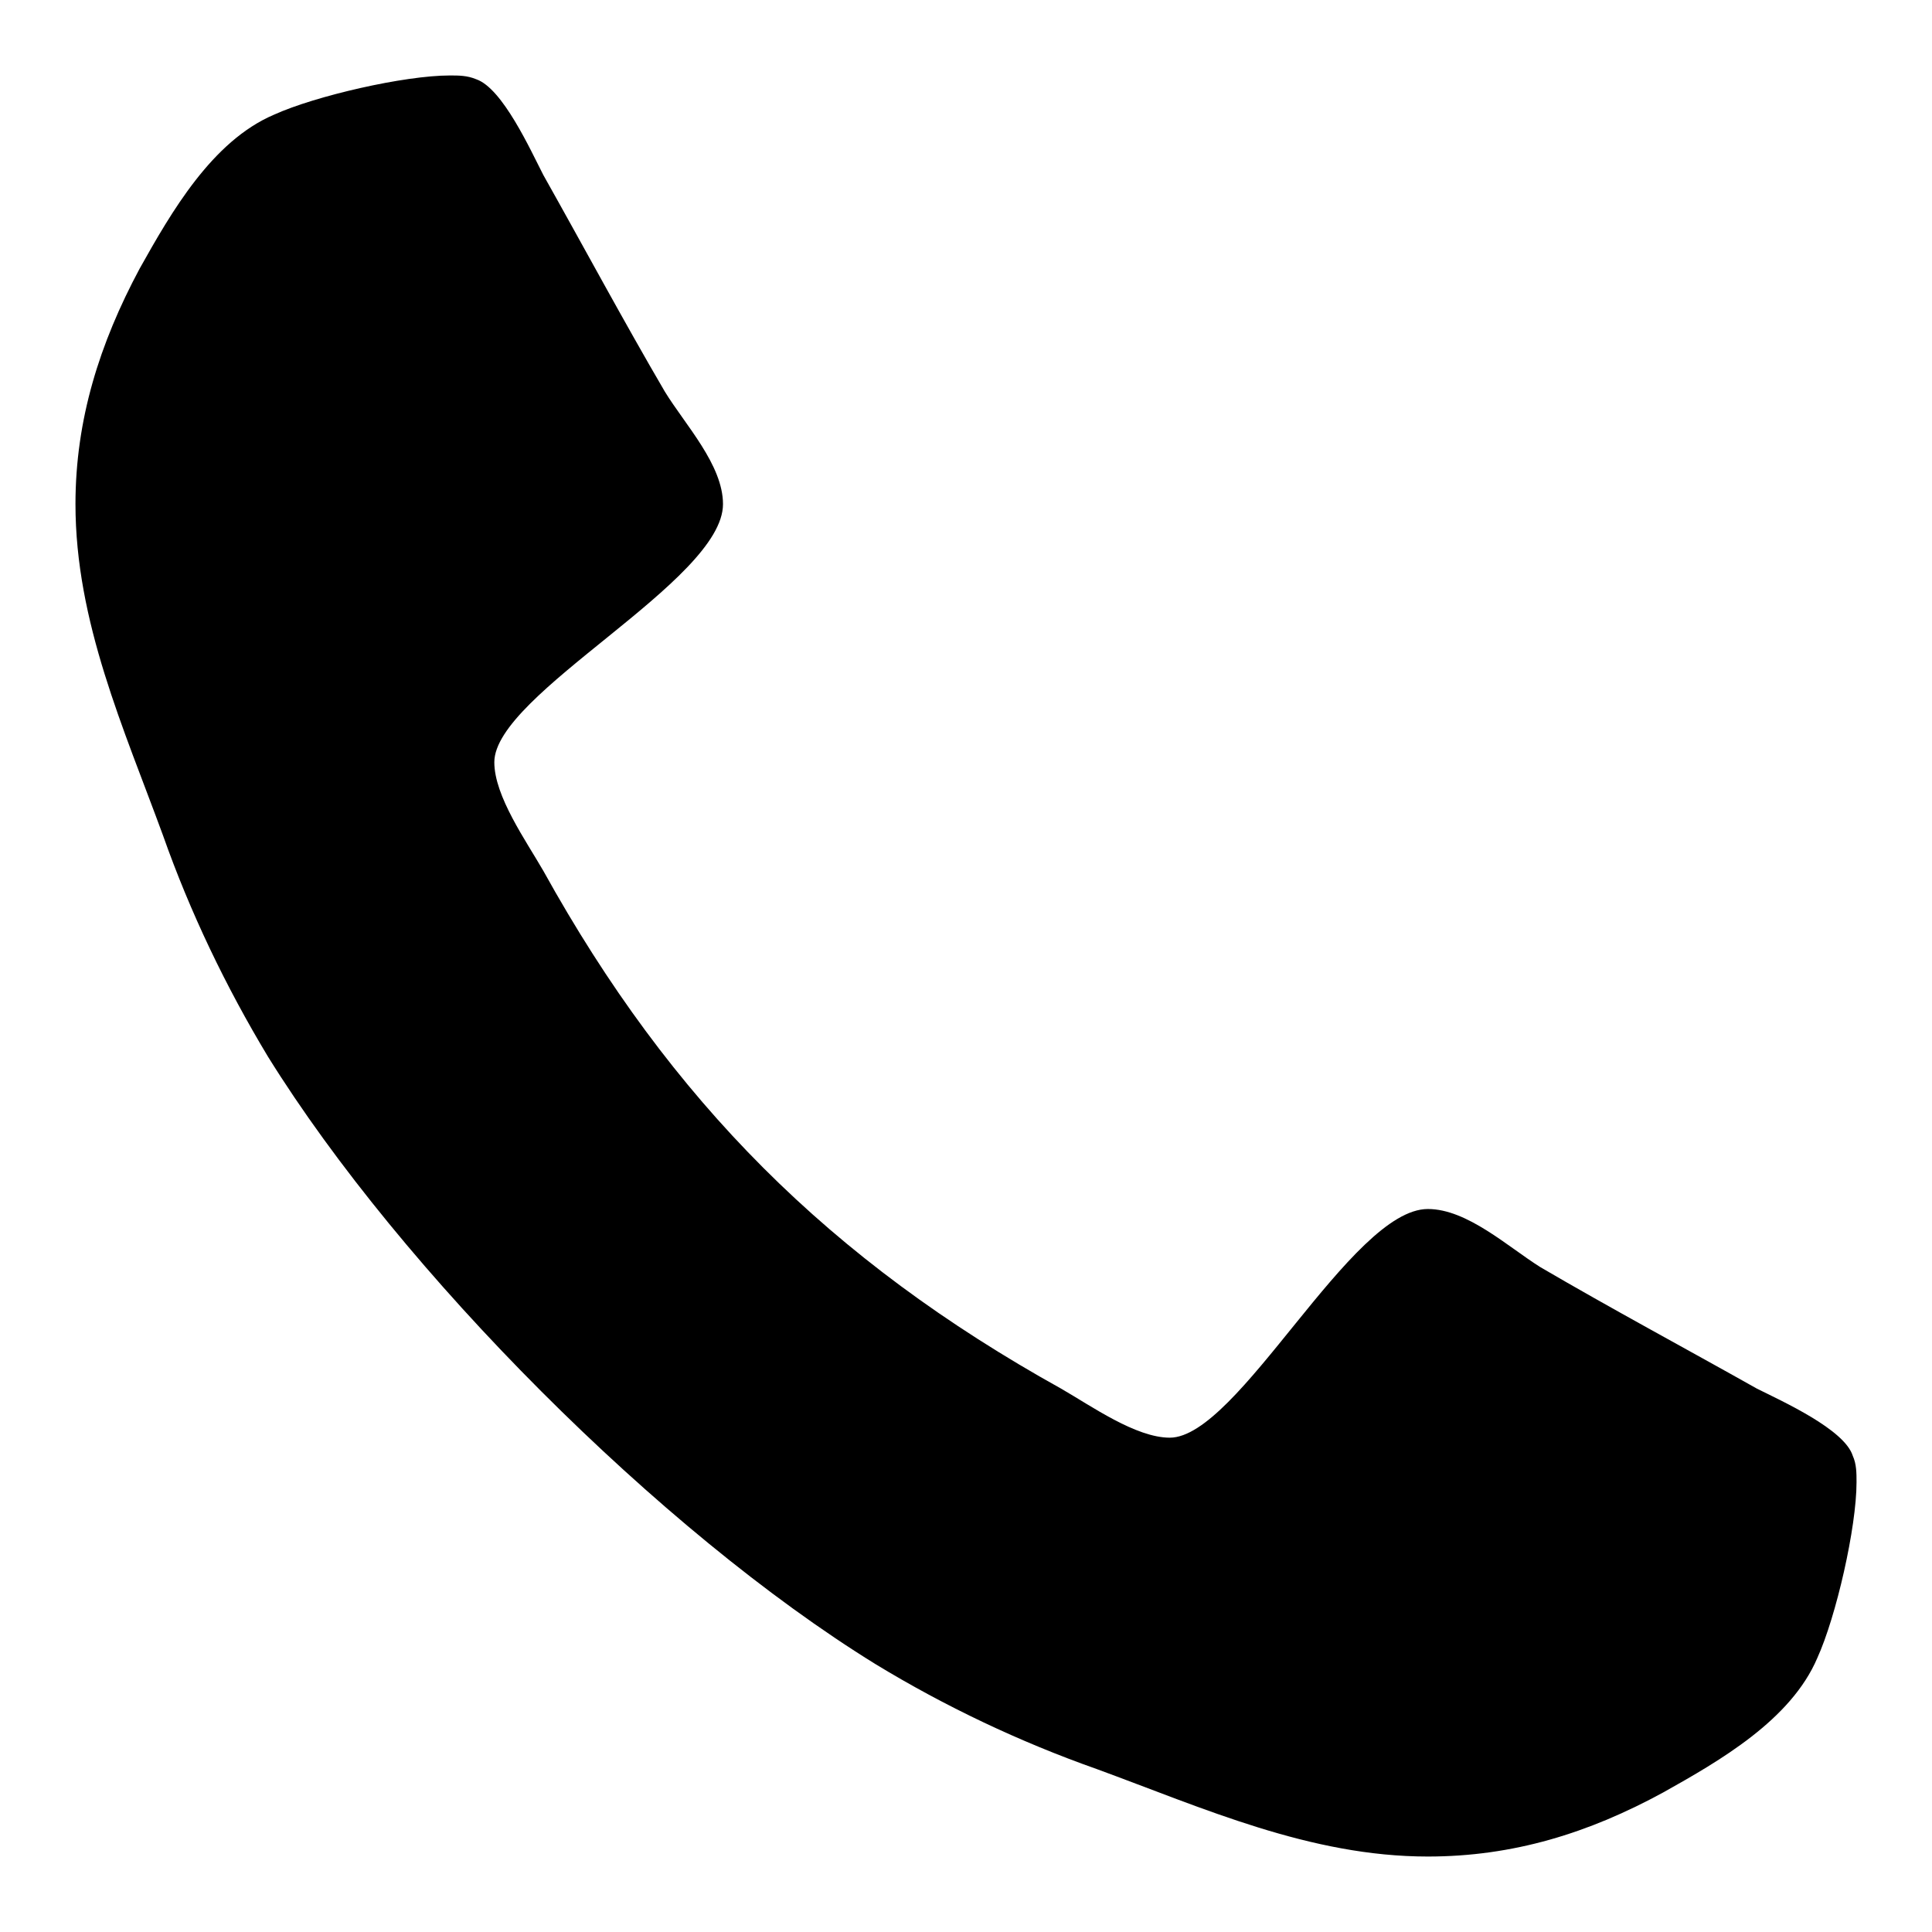<?xml version="1.0" encoding="utf-8"?>
<!-- Svg Vector Icons : http://www.onlinewebfonts.com/icon -->
<!DOCTYPE svg PUBLIC "-//W3C//DTD SVG 1.1//EN" "http://www.w3.org/Graphics/SVG/1.1/DTD/svg11.dtd">
<svg version="1.1" xmlns="http://www.w3.org/2000/svg" xmlns:xlink="http://www.w3.org/1999/xlink" x="0px" y="0px" viewBox="0 0 256 256" enable-background="new 0 0 256 256" xml:space="preserve">
<g> <path fill="#000000" d="M246,196.4c0,6-2.7,17.8-5.2,23.3c-3.5,8.2-12.9,13.6-20.4,17.8c-9.9,5.4-19.9,8.5-31.2,8.5 c-15.6,0-29.7-6.4-43.9-11.6c-10.2-3.6-20.1-8.3-29.3-13.9c-28.5-17.6-62.8-52-80.5-80.5c-5.6-9.3-10.3-19.1-13.9-29.3 C16.4,96.5,10,82.4,10,66.8c0-11.2,3.2-21.3,8.5-31.2c4.2-7.5,9.6-16.9,17.8-20.4c5.5-2.5,17.3-5.2,23.3-5.2c1.2,0,2.3,0,3.5,0.5 c3.5,1.2,7.2,9.4,8.9,12.7c5.4,9.6,10.6,19.3,16.1,28.7c2.7,4.4,7.7,9.7,7.7,14.9c0,10.2-30.3,25.1-30.3,34.2 c0,4.5,4.2,10.4,6.5,14.4c16.9,30.5,38,51.6,68.6,68.6c4,2.3,9.9,6.5,14.4,6.5c9.1,0,24-30.3,34.2-30.3c5.2,0,10.6,5,14.9,7.7 c9.4,5.5,19.1,10.7,28.7,16.1c3.4,1.7,11.6,5.4,12.7,8.9C246,194,246,195.2,246,196.4L246,196.4z"/></g>
</svg>